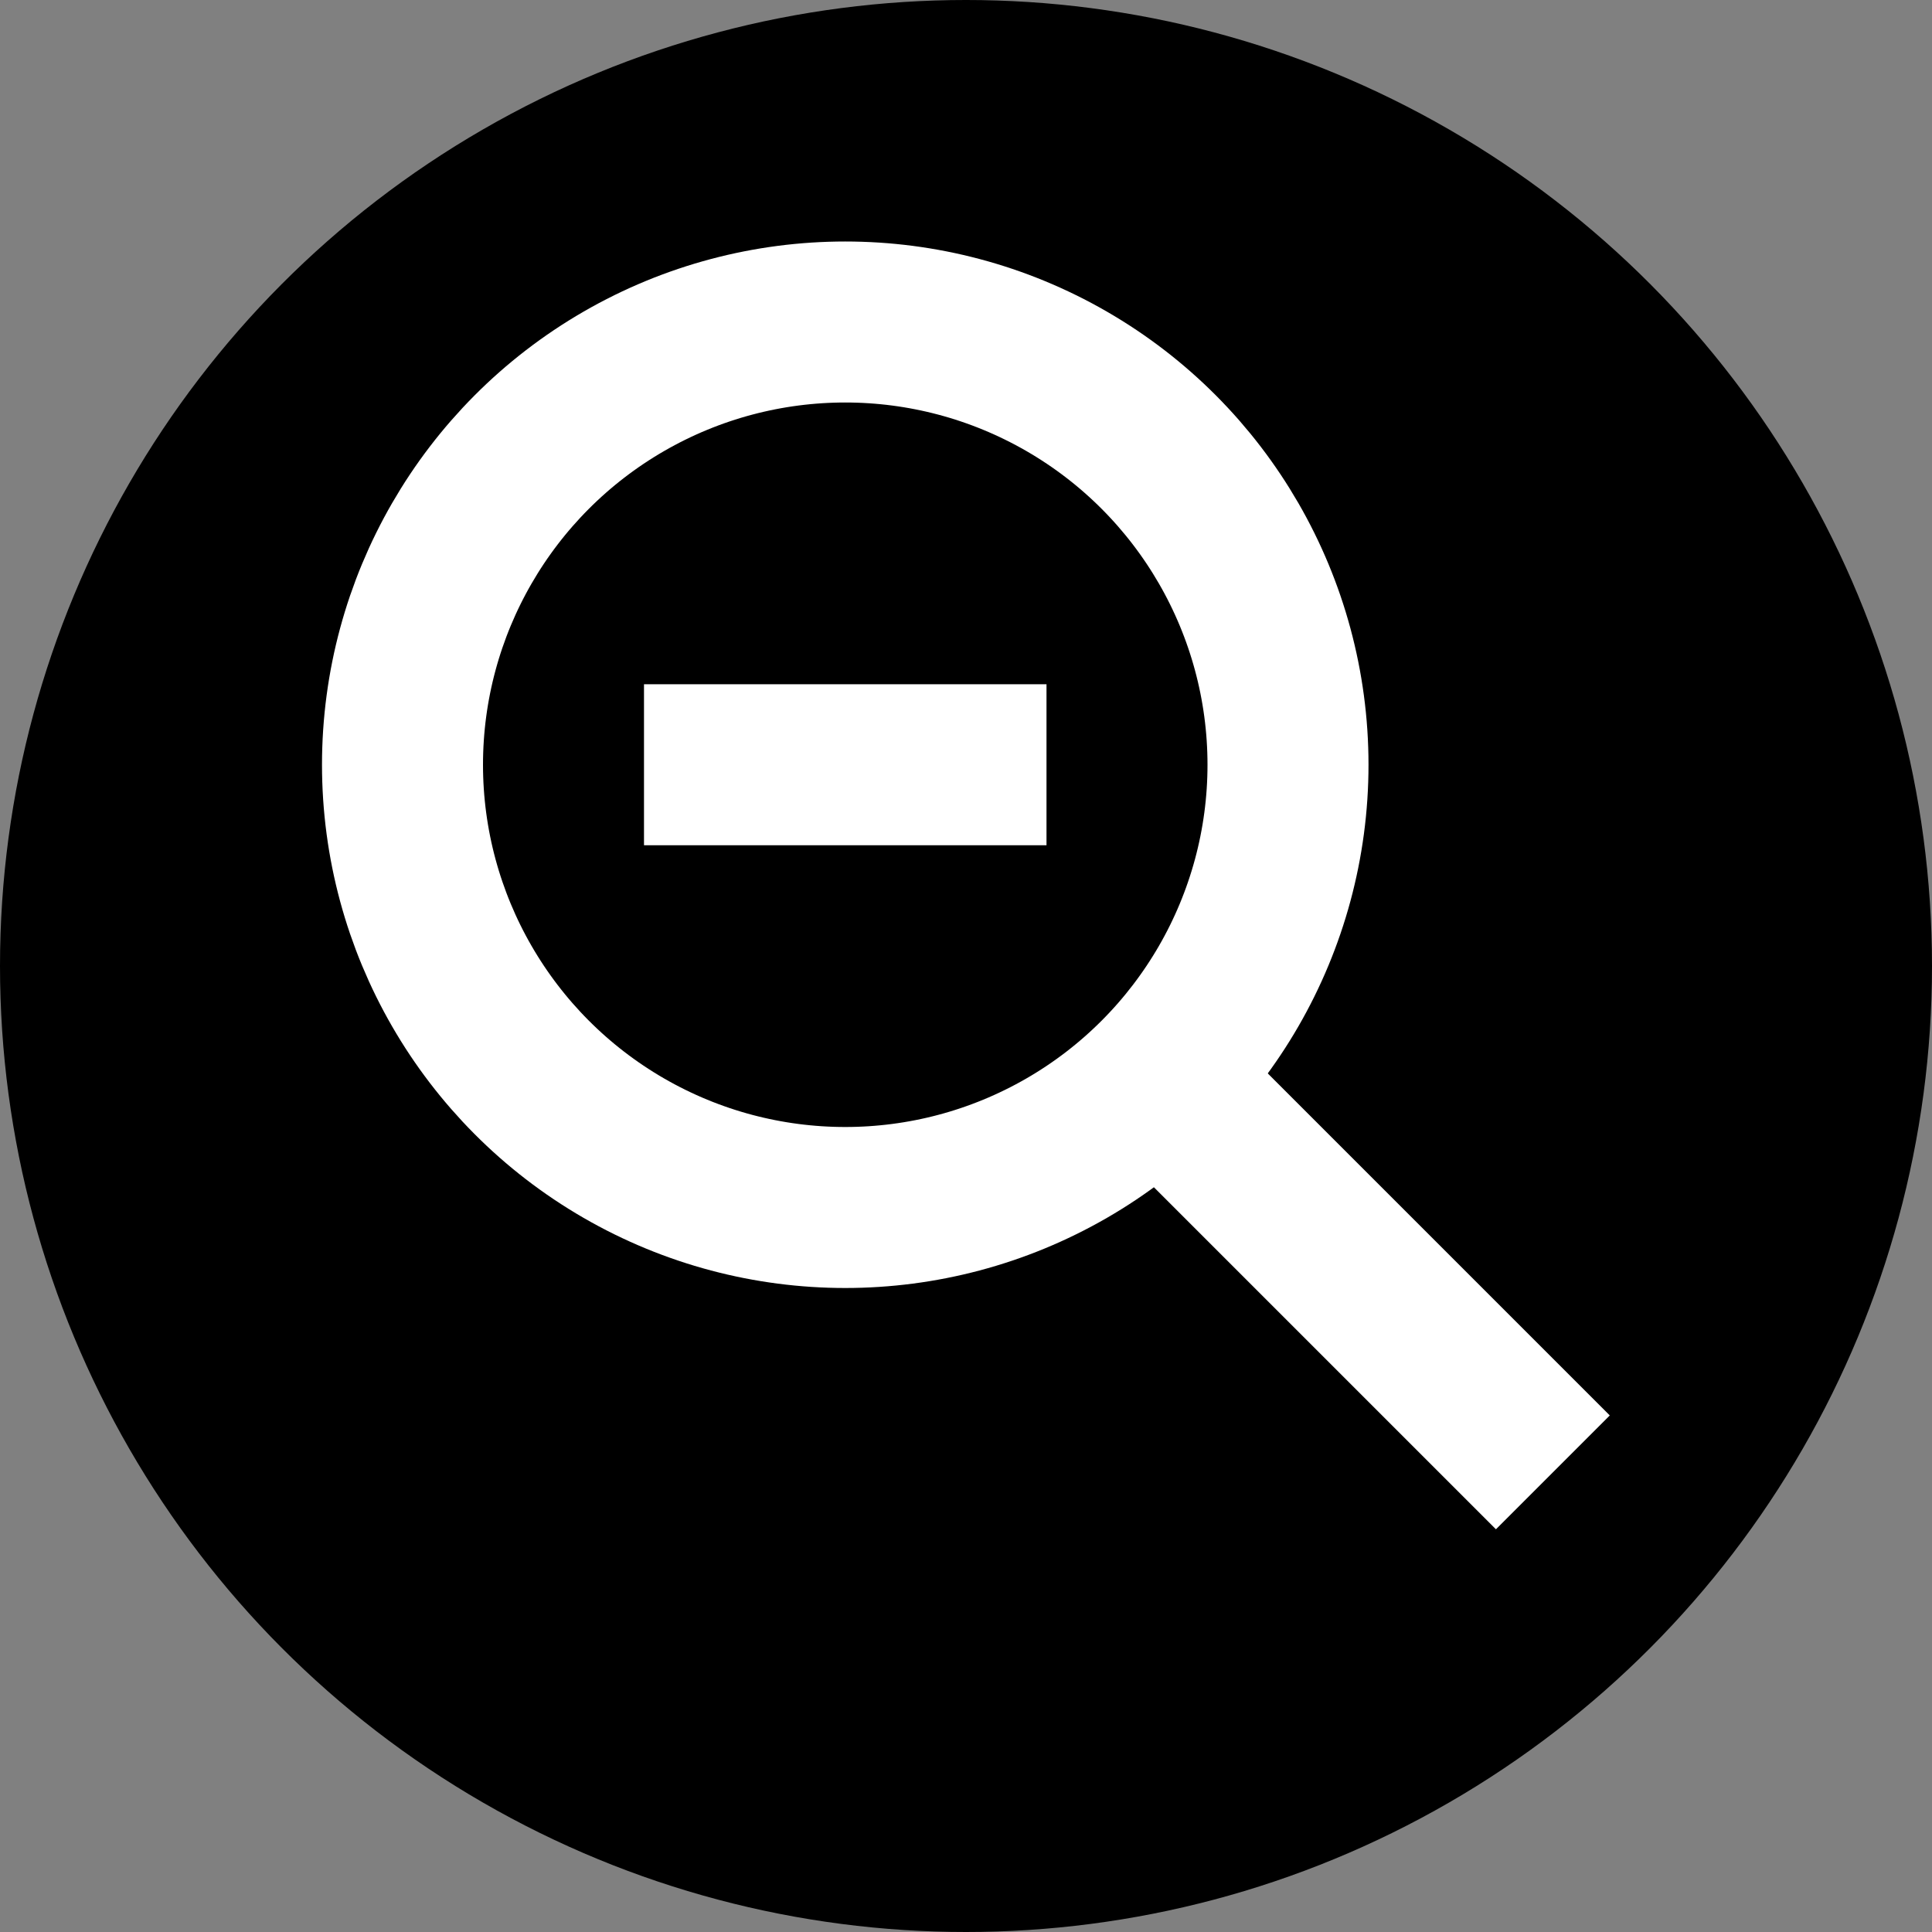 <?xml version="1.0" encoding="UTF-8"?>
<svg width="24px" height="24px" viewBox="0 0 24 24" version="1.1" xmlns="http://www.w3.org/2000/svg" xmlns:xlink="http://www.w3.org/1999/xlink">
    <rect x="0" y="0" width="24" height="24" fill="#808080" stroke="none"/>
    <title>zoomOut</title>
    <g id="zoomOut" stroke="none" stroke-width="1" fill="none" fill-rule="evenodd">
        <g id="Group-19-Copy-3">
            <g id="Group-13-Copy">
                <circle id="Oval-Copy-2" fill="currentColor" cx="12" cy="12" r="12"></circle>
                <g id="Group-12" transform="translate(5, 4)" stroke="#FFFFFF" stroke-width="2">
                    <circle id="Oval" cx="5.5" cy="5.5" r="5.5"></circle>
                    <line x1="13.583" y1="13.583" x2="9.417" y2="9.417" id="Line-8" stroke-linecap="square"></line>
                </g>
            </g>
            <line x1="9" y1="9.5" x2="12" y2="9.5" id="Line-6-Copy-2" stroke="#FFFFFF" stroke-width="2" stroke-linecap="square"></line>
        </g>
    </g>
</svg>